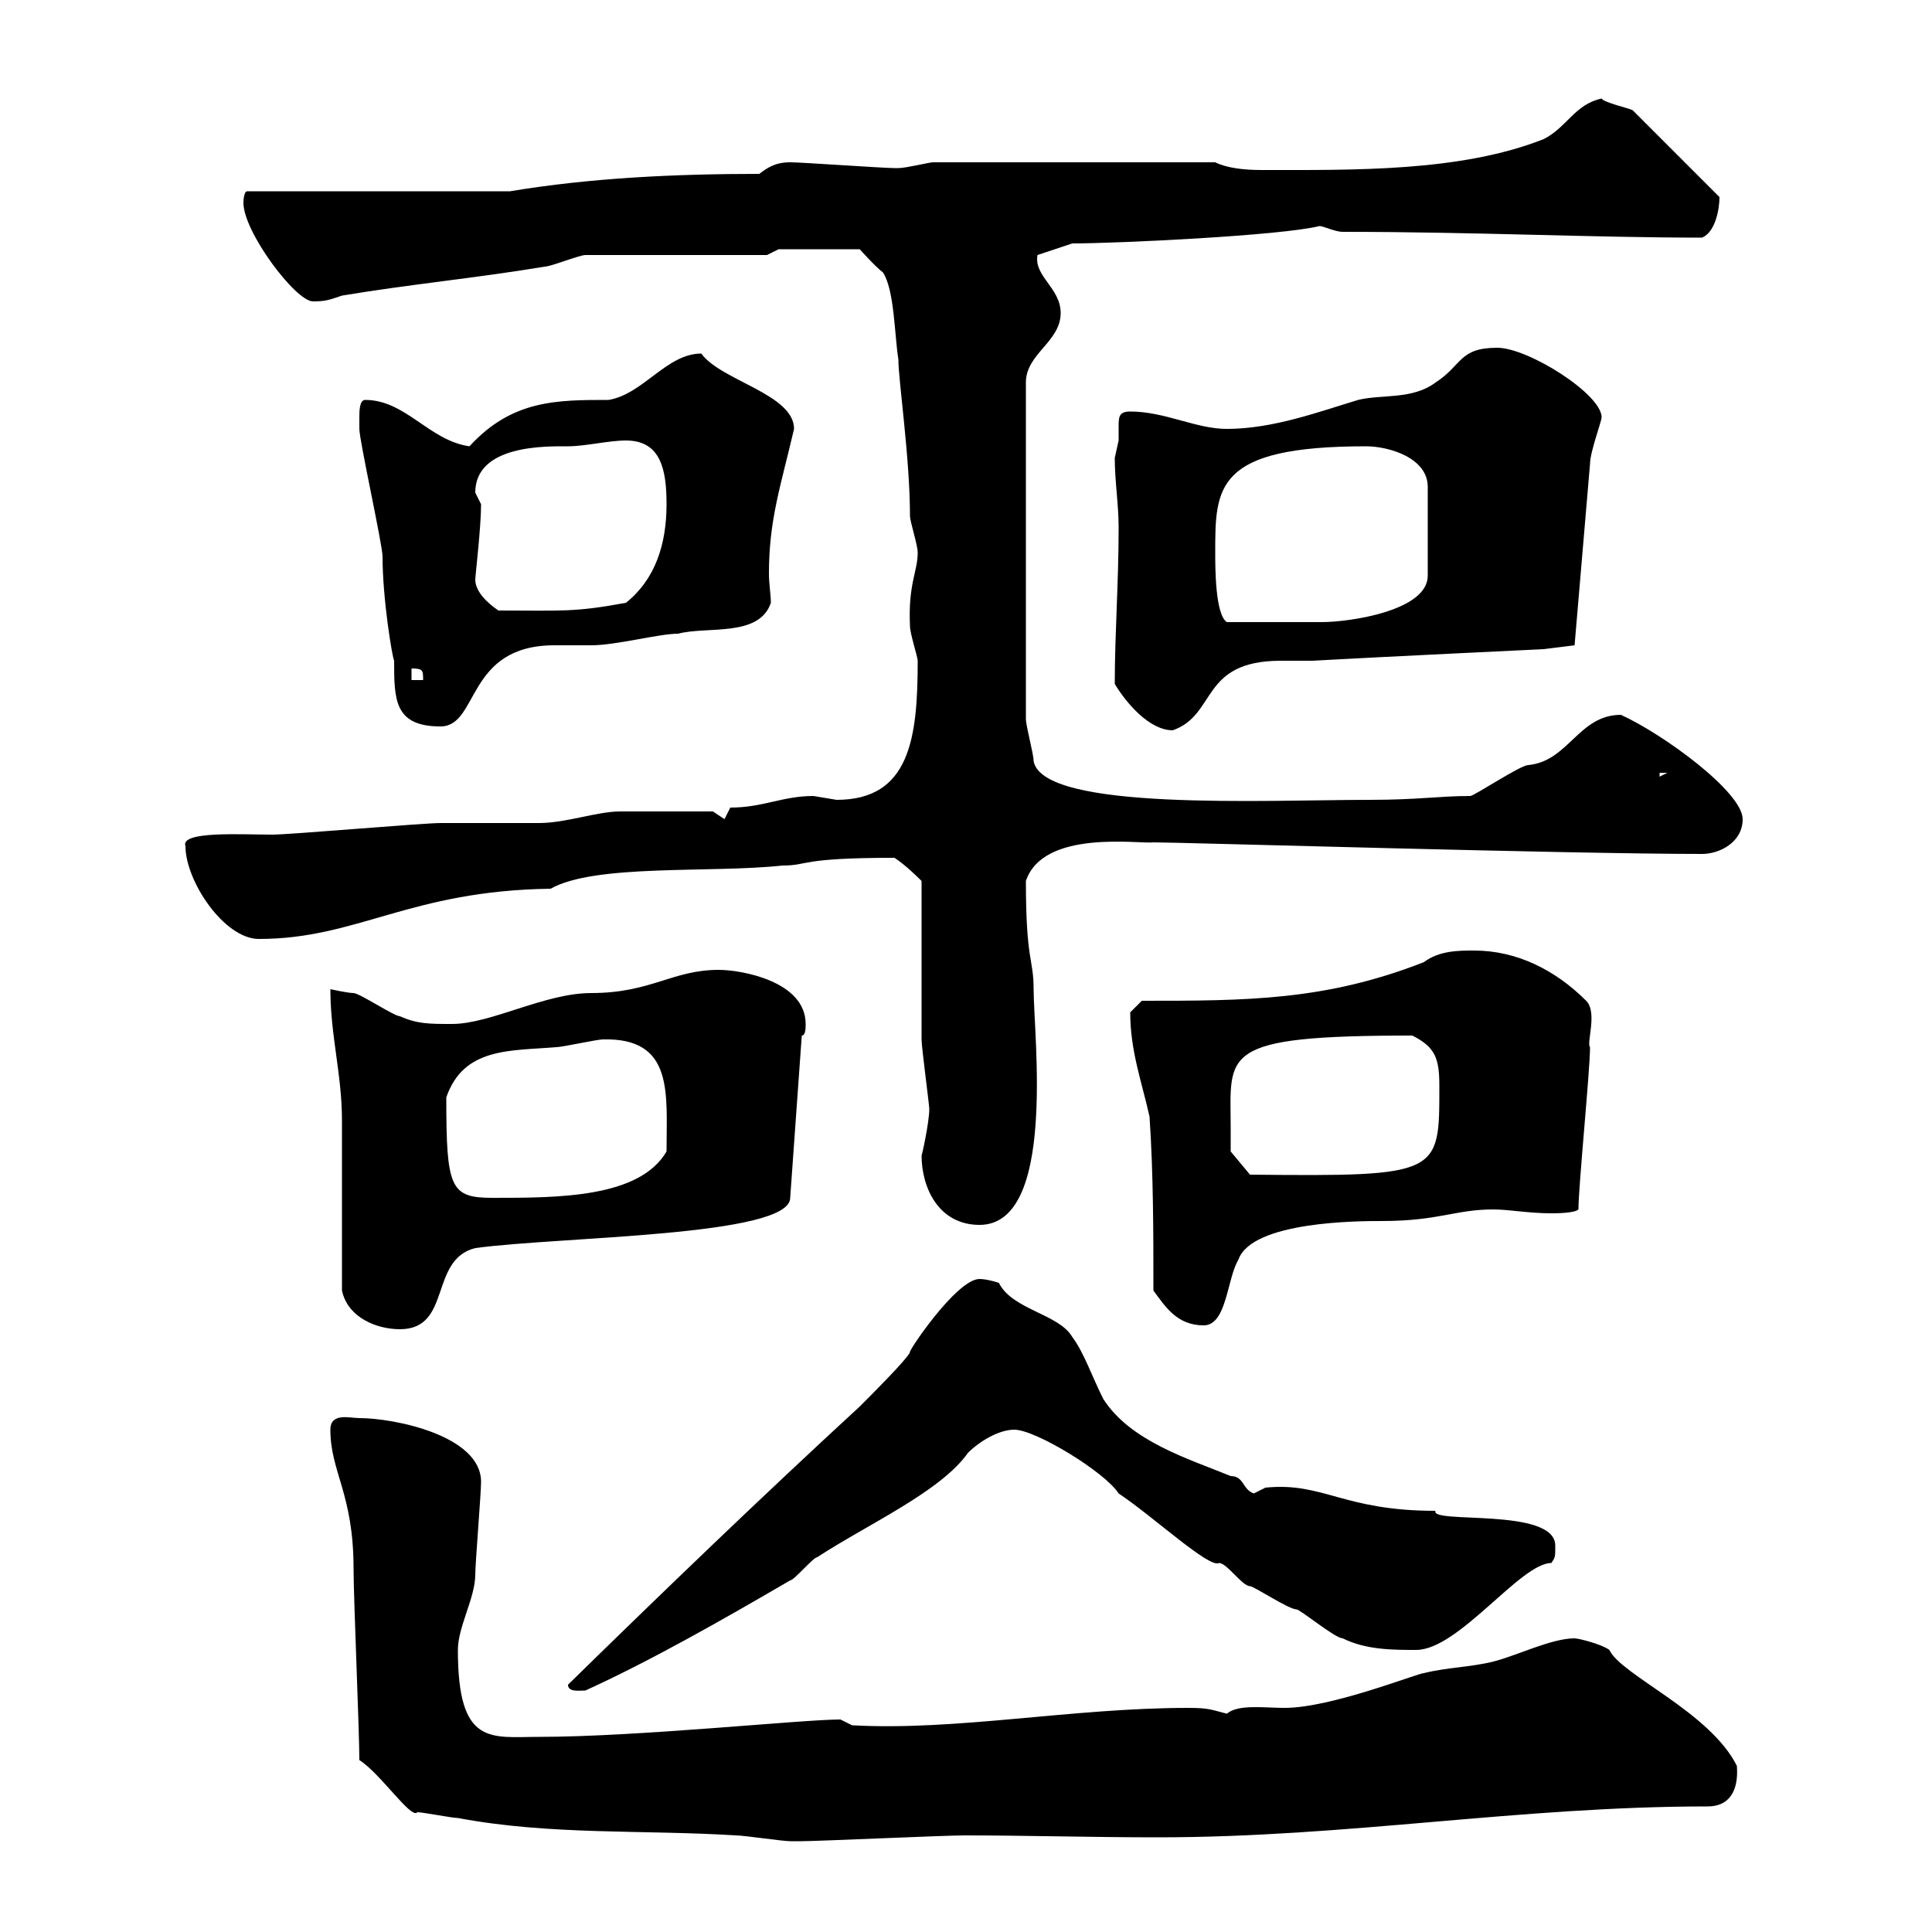 <svg xmlns="http://www.w3.org/2000/svg" xmlns:xlink="http://www.w3.org/1999/xlink" width="300" height="300"><path d="M55.80 273.30C59.10 275.40 63.90 282.60 64.80 281.40C65.70 281.40 70.20 282.30 71.10 282.30C85.50 285 99.90 284.10 114.30 285C115.50 285 121.50 285.90 122.70 285.90C123 285.90 123.90 285.90 124.50 285.90C126.90 285.90 146.70 285 149.70 285C159.30 285 169.50 285.30 179.70 285.30C209.40 285.30 235.80 280.50 265.20 280.50C268.50 280.50 270 278.10 269.70 274.20C265.50 265.80 251.70 260.10 249.90 256.20C248.70 255.30 245.10 254.40 244.50 254.40C240.90 254.40 235.50 257.10 231.90 258C228.30 258.90 224.70 258.90 221.10 259.80C220.20 259.80 206.70 265.20 199.50 265.20C196.20 265.20 192.30 264.60 190.50 266.10C188.10 265.50 187.80 265.20 184.50 265.20C166.50 265.20 148.50 268.80 132.30 267.90C132.30 267.90 130.50 267 130.50 267C124.50 267 99 269.70 83.70 269.70C76.20 269.70 71.10 271.20 71.10 256.20C71.10 252.60 73.80 248.10 73.80 244.50C73.80 242.70 74.70 231.90 74.70 230.10C74.70 222.90 61.20 220.20 55.80 220.20C54.30 220.20 51.30 219.30 51.30 222C51.30 228.60 54.90 231.90 54.90 243.60C54.90 248.10 55.80 268.80 55.80 273.30ZM88.20 261.60C88.20 262.80 90 262.50 90.90 262.50C100.80 258 111.90 251.70 122.70 245.40C123.30 245.40 126.30 241.80 126.90 241.80C134.70 236.70 146.10 231.60 150.30 225.60C152.10 223.80 155.10 222 157.50 222C160.80 222 171.60 228.60 173.70 231.90C179.10 235.50 187.80 243.60 189.30 242.70C190.50 242.70 192.90 246.30 194.10 246.30C194.70 246.30 200.10 249.90 201.30 249.90C201.90 249.90 207.30 254.40 208.50 254.40C212.10 256.20 216.30 256.20 219.90 256.20C226.50 256.20 236.10 242.70 240.90 242.70C241.50 241.80 241.50 241.80 241.50 240C241.50 234 222 236.70 222.90 234.60C208.50 234.60 205.50 230.10 196.50 231C196.50 231 194.70 231.90 194.70 231.90C192.90 231.30 193.20 229.20 191.10 229.20C184.50 226.50 175.50 223.80 171.30 217.20C169.50 213.60 168.30 210 166.50 207.60C164.40 204 157.20 203.40 155.10 199.20C155.10 199.20 153.30 198.60 152.10 198.60C148.50 198.60 140.70 210.30 141.30 210C140.70 211.20 135.30 216.60 133.50 218.40C118.50 232.20 102.90 247.20 88.20 261.60ZM53.10 200.40C54 204.60 58.50 206.40 62.10 206.40C70.20 206.40 66.60 195.60 73.80 193.80C87 192 122.70 192 122.70 186L124.50 160.80C125.10 160.80 125.10 159.60 125.10 159C125.10 152.40 115.20 150.60 111.60 150.60C104.40 150.60 101.10 154.20 91.80 154.20C84.60 154.20 76.20 159 70.20 159C66.60 159 64.80 159 62.10 157.80C61.20 157.80 55.80 154.20 54.90 154.20C54 154.20 51.30 153.60 51.30 153.60C51.30 160.80 53.10 166.80 53.10 174C53.10 177.60 53.10 196.80 53.10 200.40ZM179.10 200.40C180.90 202.80 182.70 205.80 186.90 205.80C190.50 205.80 190.50 198.60 192.30 195.60C194.40 189.60 211.20 189.60 214.50 189.60C223.50 189.60 225.90 187.80 231.90 187.80C234.30 187.80 237.30 188.40 240.90 188.40C241.50 188.40 244.50 188.40 245.10 187.80C245.10 184.20 246.90 166.20 246.90 162.60C246.30 162 248.10 157.20 246.30 155.40C241.50 150.60 235.50 147.60 228.90 147.60C226.50 147.60 223.50 147.60 221.10 149.40C205.80 155.40 193.50 155.40 177.30 155.40C177.30 155.40 175.50 157.20 175.50 157.20C175.50 163.20 177.30 168 178.50 173.40C179.10 182.40 179.10 191.40 179.10 200.40ZM143.10 179.40C143.10 184.50 145.80 190.20 152.10 190.20C164.10 190.20 160.50 160.80 160.50 153.60C160.50 148.80 159.30 149.40 159.30 136.80C162 128.70 177 131.10 179.10 130.80C183.30 130.80 243.60 132.60 264.30 132.60C267 132.60 270.60 130.80 270.60 127.20C270.60 123 258.30 114 251.70 111C245.10 111 243.60 118.20 237.30 118.80C236.10 118.80 228.90 123.60 228.30 123.60C223.50 123.60 220.20 124.20 212.70 124.20C196.50 124.20 162 126 160.50 118.20C160.50 117 159.30 112.80 159.30 111.60L159.30 59.40C159.30 54.90 164.70 53.10 164.70 48.60C164.70 44.70 160.50 42.90 161.10 39.60L166.50 37.80C173.40 37.80 198.90 36.60 204.90 35.10C205.50 35.10 207.30 36 208.50 36C228.90 36 247.50 36.90 264.30 36.90C266.40 36 267 32.40 267 30.60L253.50 17.10C252.90 16.80 249 15.90 248.70 15.30C244.50 16.20 243.30 19.80 239.70 21.60C226.80 26.70 210.30 26.40 195.90 26.40C193.20 26.40 190.50 26.10 188.70 25.20L144.90 25.20C144.30 25.20 140.70 26.10 139.50 26.10C138.90 26.10 138.90 26.10 138.90 26.10C137.10 26.10 124.50 25.20 122.70 25.20C120.30 25.20 119.10 26.10 117.90 27C105 27 91.80 27.60 79.20 29.70L38.40 29.70C37.80 29.70 37.80 31.50 37.80 31.50C37.80 36 45.90 46.80 48.60 46.80C50.70 46.80 51.30 46.50 53.10 45.90C63.90 44.10 73.80 43.20 84.60 41.40C85.50 41.40 90 39.60 90.90 39.60L119.10 39.60L120.90 38.70L133.50 38.70C133.50 38.70 135.90 41.40 137.10 42.30C138.90 45 138.90 52.20 139.50 55.80C139.50 59.10 141.30 71.10 141.30 80.10C141.30 81 142.50 84.60 142.50 85.80C142.50 88.80 141 90.60 141.30 97.20C141.30 98.40 142.50 102 142.50 102.60C142.50 114.60 141.30 124.20 129.90 124.20C129.90 124.20 126.30 123.60 126.30 123.60C121.50 123.60 118.50 125.40 113.40 125.40L112.50 127.20L110.70 126C107.10 126 99 126 96.30 126C92.70 126 87.90 127.80 83.70 127.80C81.90 127.80 70.20 127.80 68.40 127.80C65.70 127.80 45 129.60 42.30 129.60C37.50 129.60 27.90 129 28.80 131.40C28.80 136.80 34.80 145.80 40.20 145.80C55.50 145.80 63.60 138.30 85.50 138C92.40 134.10 110.40 135.60 121.50 134.40C125.70 134.40 123.90 133.20 138.90 133.20C140.70 134.40 142.50 136.20 143.10 136.80C143.10 140.40 143.10 157.80 143.10 161.40C143.10 162.60 144.30 171.60 144.30 172.20C144.30 174.30 143.10 179.70 143.10 179.40ZM69.30 170.40C72 162.60 79.20 163.20 86.40 162.60C87.30 162.60 92.70 161.40 93.60 161.40C104.70 161.10 103.50 169.80 103.50 178.80C99.30 186 86.70 186 76.50 186C69.90 186 69.30 184.50 69.30 170.40ZM191.10 175.20C191.10 163.50 189 160.80 219.30 160.80C222.90 162.60 223.50 164.40 223.50 168.60C223.50 182.40 223.80 182.70 194.10 182.40L191.10 178.80C191.10 178.80 191.10 175.80 191.10 175.20ZM257.70 120L258.90 120L257.70 120.60ZM173.10 106.20C174.90 109.20 178.50 113.40 182.10 113.40C189 111 186.30 102.60 198.90 102.60C200.70 102.60 202.20 102.60 203.70 102.60C214.50 102 239.70 100.80 239.70 100.80L244.50 100.20L246.90 72C246.90 70.20 248.70 65.40 248.70 64.80C248.70 61.20 237.30 54 232.50 54C226.50 54 227.10 56.70 222.90 59.40C219.30 62.10 214.50 61.20 210.90 62.10C204.90 63.90 197.70 66.60 190.50 66.60C185.70 66.60 180.90 63.90 175.50 63.90C173.70 63.90 173.70 64.80 173.70 66.30C173.70 67.20 173.70 67.80 173.70 68.40C173.70 68.40 173.10 71.10 173.10 71.10C173.10 74.70 173.70 78.30 173.70 81.90C173.70 90.60 173.10 98.40 173.10 106.20ZM55.80 64.80C55.80 64.80 55.80 66.60 55.80 66.60C55.80 68.40 59.40 84.60 59.40 86.40C59.40 93 60.90 102 61.20 102.60C61.20 108.60 61.20 112.80 68.40 112.80C74.40 112.80 72.30 100.20 86.10 100.20C88.20 100.20 90.30 100.20 91.80 100.20C95.70 100.20 102.30 98.40 105.30 98.40C109.80 97.20 117.90 99 119.70 93.60C119.70 92.40 119.40 90.60 119.40 89.10C119.40 80.70 121.20 75.60 123.30 66.60C123.30 61.20 111.90 59.10 108.90 54.90C103.50 54.90 99.90 61.20 94.50 62.10C86.40 62.10 79.50 62.10 72.90 69.30C66.60 68.40 63 62.10 56.70 62.10C55.80 62.10 55.80 63.90 55.80 64.80ZM63.90 103.80C65.70 103.80 65.70 104.10 65.70 105.60L63.90 105.60ZM188.70 85.80C188.70 75.60 188.70 69.30 212.10 69.30C215.70 69.30 221.70 71.10 221.70 75.60L221.70 89.40C221.70 94.80 209.70 96.60 205.20 96.60C201.90 96.60 195.90 96.60 190.50 96.60C188.70 95.40 188.70 88.20 188.70 85.80ZM73.80 90C73.80 89.40 74.70 81.90 74.70 78.30C74.70 78.30 73.80 76.50 73.80 76.50C73.80 69 84.90 69.30 88.20 69.30C90.90 69.30 94.50 68.40 97.20 68.40C102.60 68.40 103.50 72.90 103.50 78.30C103.50 84.60 101.70 90 97.20 93.60C89.10 95.10 87.30 94.80 77.40 94.80C75.60 93.60 73.80 91.80 73.80 90Z"/></svg>